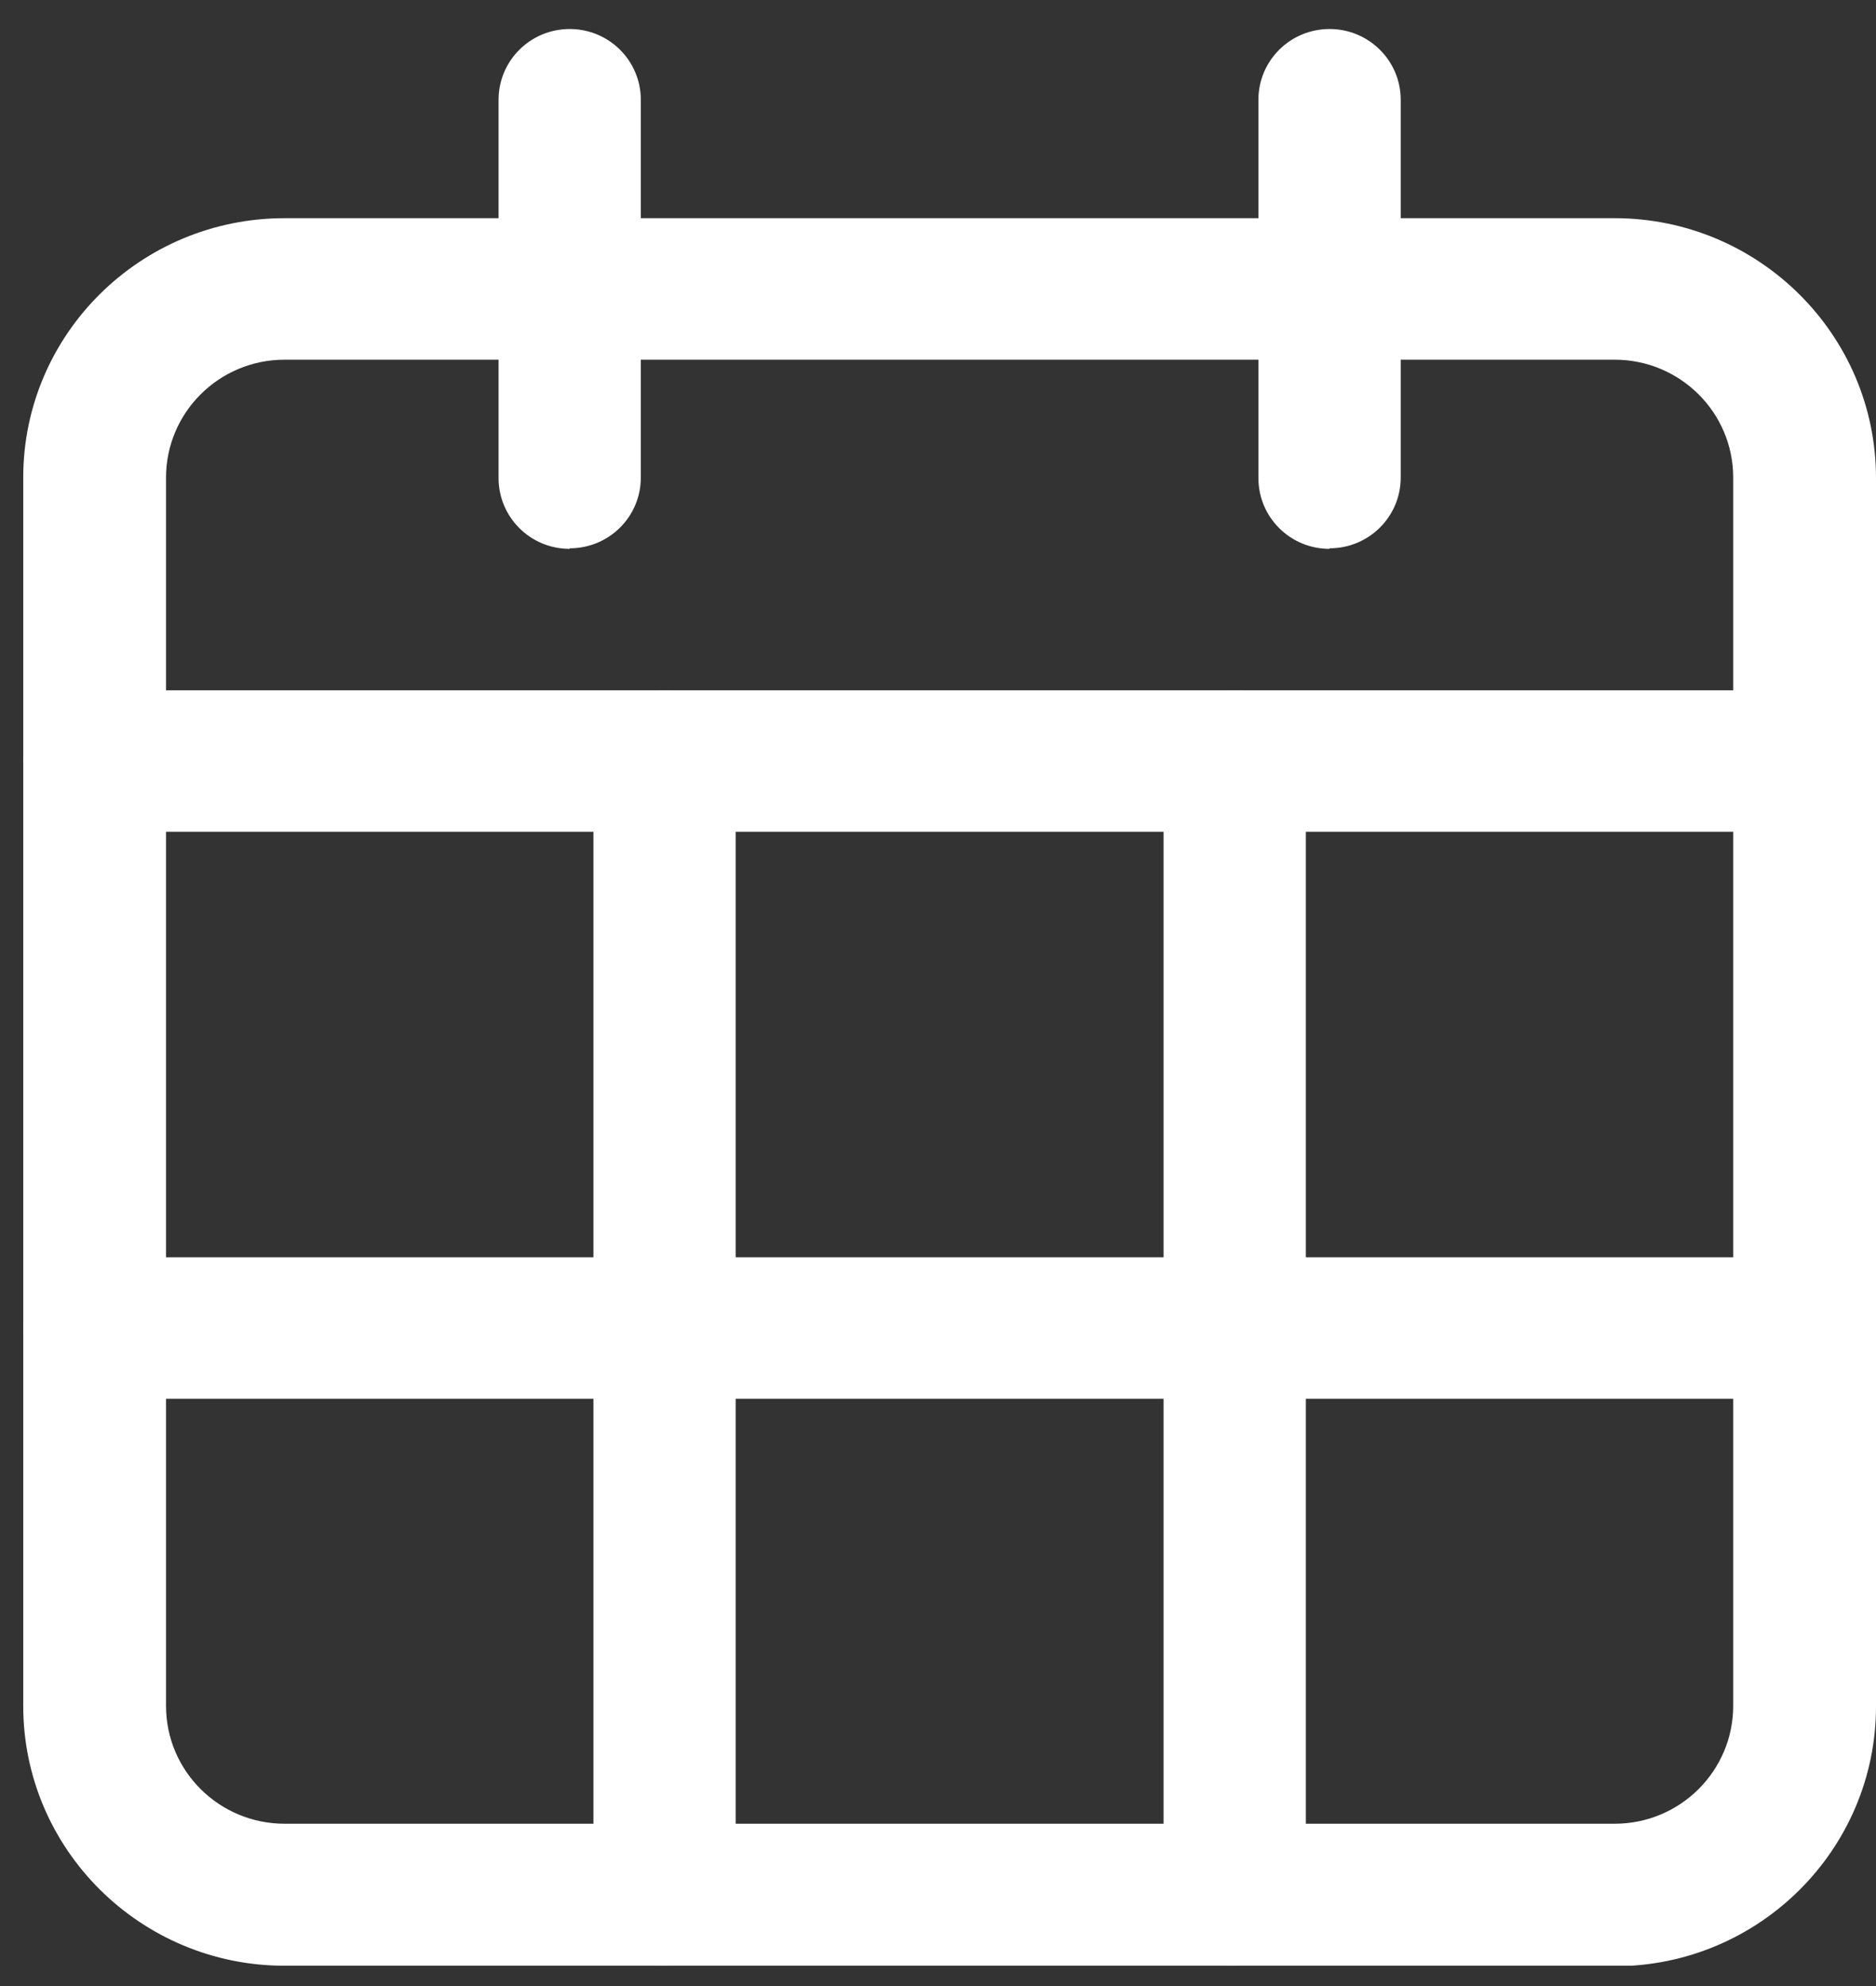<svg xmlns="http://www.w3.org/2000/svg" width="34" height="36" viewBox="0 0 34 36" fill="none">
  <rect x="0" y="0" width="34" height="36" fill="#333333" stroke="none"/>
  <g clip-path="url(#clip0_2_915)">
    <path d="M24.096 9.949C23.383 9.949 22.807 9.376 22.807 8.666V1.809C22.807 1.1 23.383 0.526 24.096 0.526C24.809 0.526 25.386 1.1 25.386 1.809V8.657C25.386 9.366 24.809 9.939 24.096 9.939V9.949Z" fill="white"/>
    <path d="M10.325 9.949C9.612 9.949 9.036 9.376 9.036 8.666V1.809C9.036 1.1 9.612 0.526 10.325 0.526C11.038 0.526 11.614 1.1 11.614 1.809V8.657C11.614 9.366 11.038 9.939 10.325 9.939V9.949Z" fill="white"/>
    <path d="M32.701 15.077H1.71C0.997 15.077 0.421 14.504 0.421 13.795C0.421 13.086 0.997 12.513 1.71 12.513H32.701C33.414 12.513 33.99 13.086 33.99 13.795C33.99 14.504 33.414 15.077 32.701 15.077Z" fill="white"/>
    <path d="M29.263 35.632H5.158C2.55 35.632 0.421 33.524 0.421 30.921V8.657C0.421 6.063 2.541 3.955 5.158 3.955H29.263C31.871 3.955 34 6.063 34 8.666V30.93C34 33.524 31.881 35.641 29.263 35.641V35.632ZM5.158 6.52C3.967 6.52 3.009 7.481 3.009 8.657V30.921C3.009 32.106 3.976 33.058 5.158 33.058H29.263C30.455 33.058 31.412 32.096 31.412 30.921V8.657C31.412 7.472 30.445 6.52 29.263 6.52H5.158Z" fill="white"/>
    <path d="M12.044 35.632C11.331 35.632 10.755 35.059 10.755 34.349V13.795C10.755 13.086 11.331 12.513 12.044 12.513C12.757 12.513 13.333 13.086 13.333 13.795V34.34C13.333 35.049 12.757 35.622 12.044 35.622V35.632Z" fill="white"/>
    <path d="M22.377 35.632C21.664 35.632 21.088 35.059 21.088 34.349V13.795C21.088 13.086 21.664 12.513 22.377 12.513C23.09 12.513 23.667 13.086 23.667 13.795V34.34C23.667 35.049 23.09 35.622 22.377 35.622V35.632Z" fill="white"/>
    <path d="M32.701 25.355H1.71C0.997 25.355 0.421 24.781 0.421 24.072C0.421 23.363 0.997 22.79 1.71 22.79H32.701C33.414 22.79 33.99 23.363 33.99 24.072C33.99 24.781 33.414 25.355 32.701 25.355Z" fill="white"/>
  </g>
  <defs>
    <clipPath id="clip0_2_915">
      <rect width="33.579" height="35.105" fill="white" transform="translate(0.421 0.526)"/>
    </clipPath>
  </defs>
</svg>